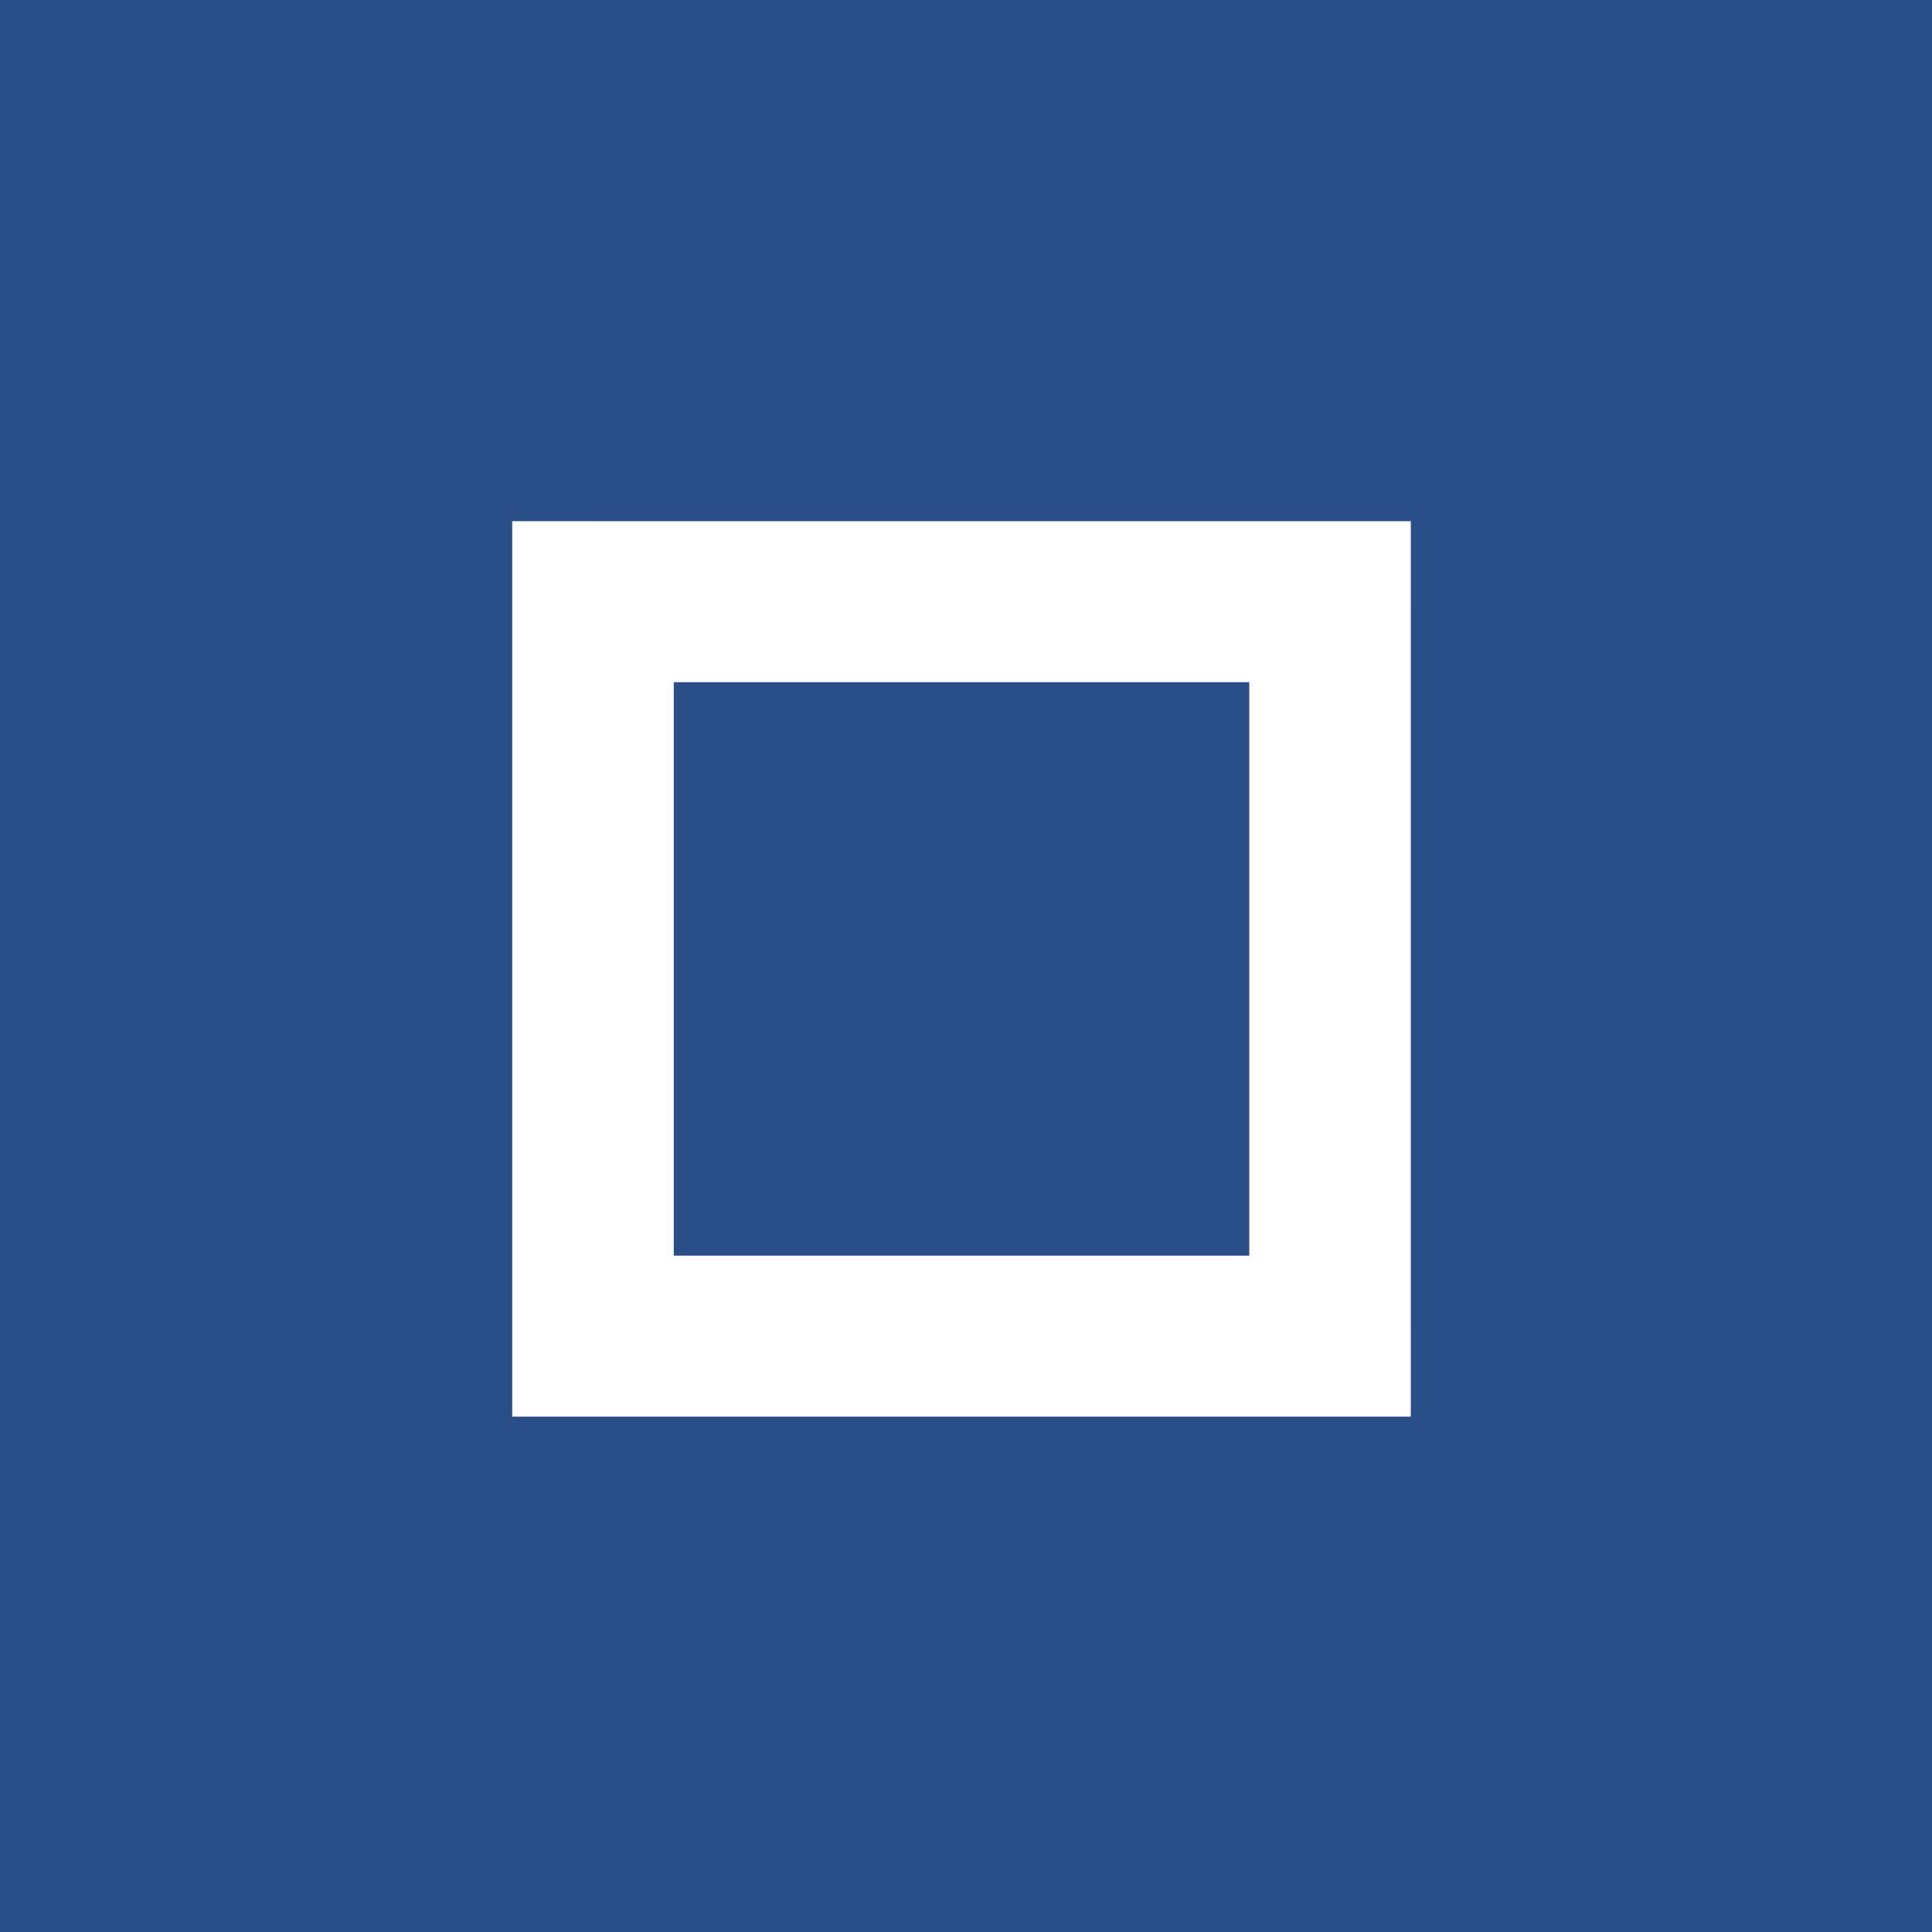 <svg width="215" height="215" viewBox="0 0 215 215" fill="none" xmlns="http://www.w3.org/2000/svg">
<path d="M215 0H0V215H215V0Z" fill="#2A4E87"/>
<path d="M65.988 58H157V67.983H156.999V147.667H157V157.65H65.988H57V148.692V66.959V58.001H65.988V58ZM139.023 75.914H74.979V139.732H139.023V75.914Z" fill="white"/>
</svg>

